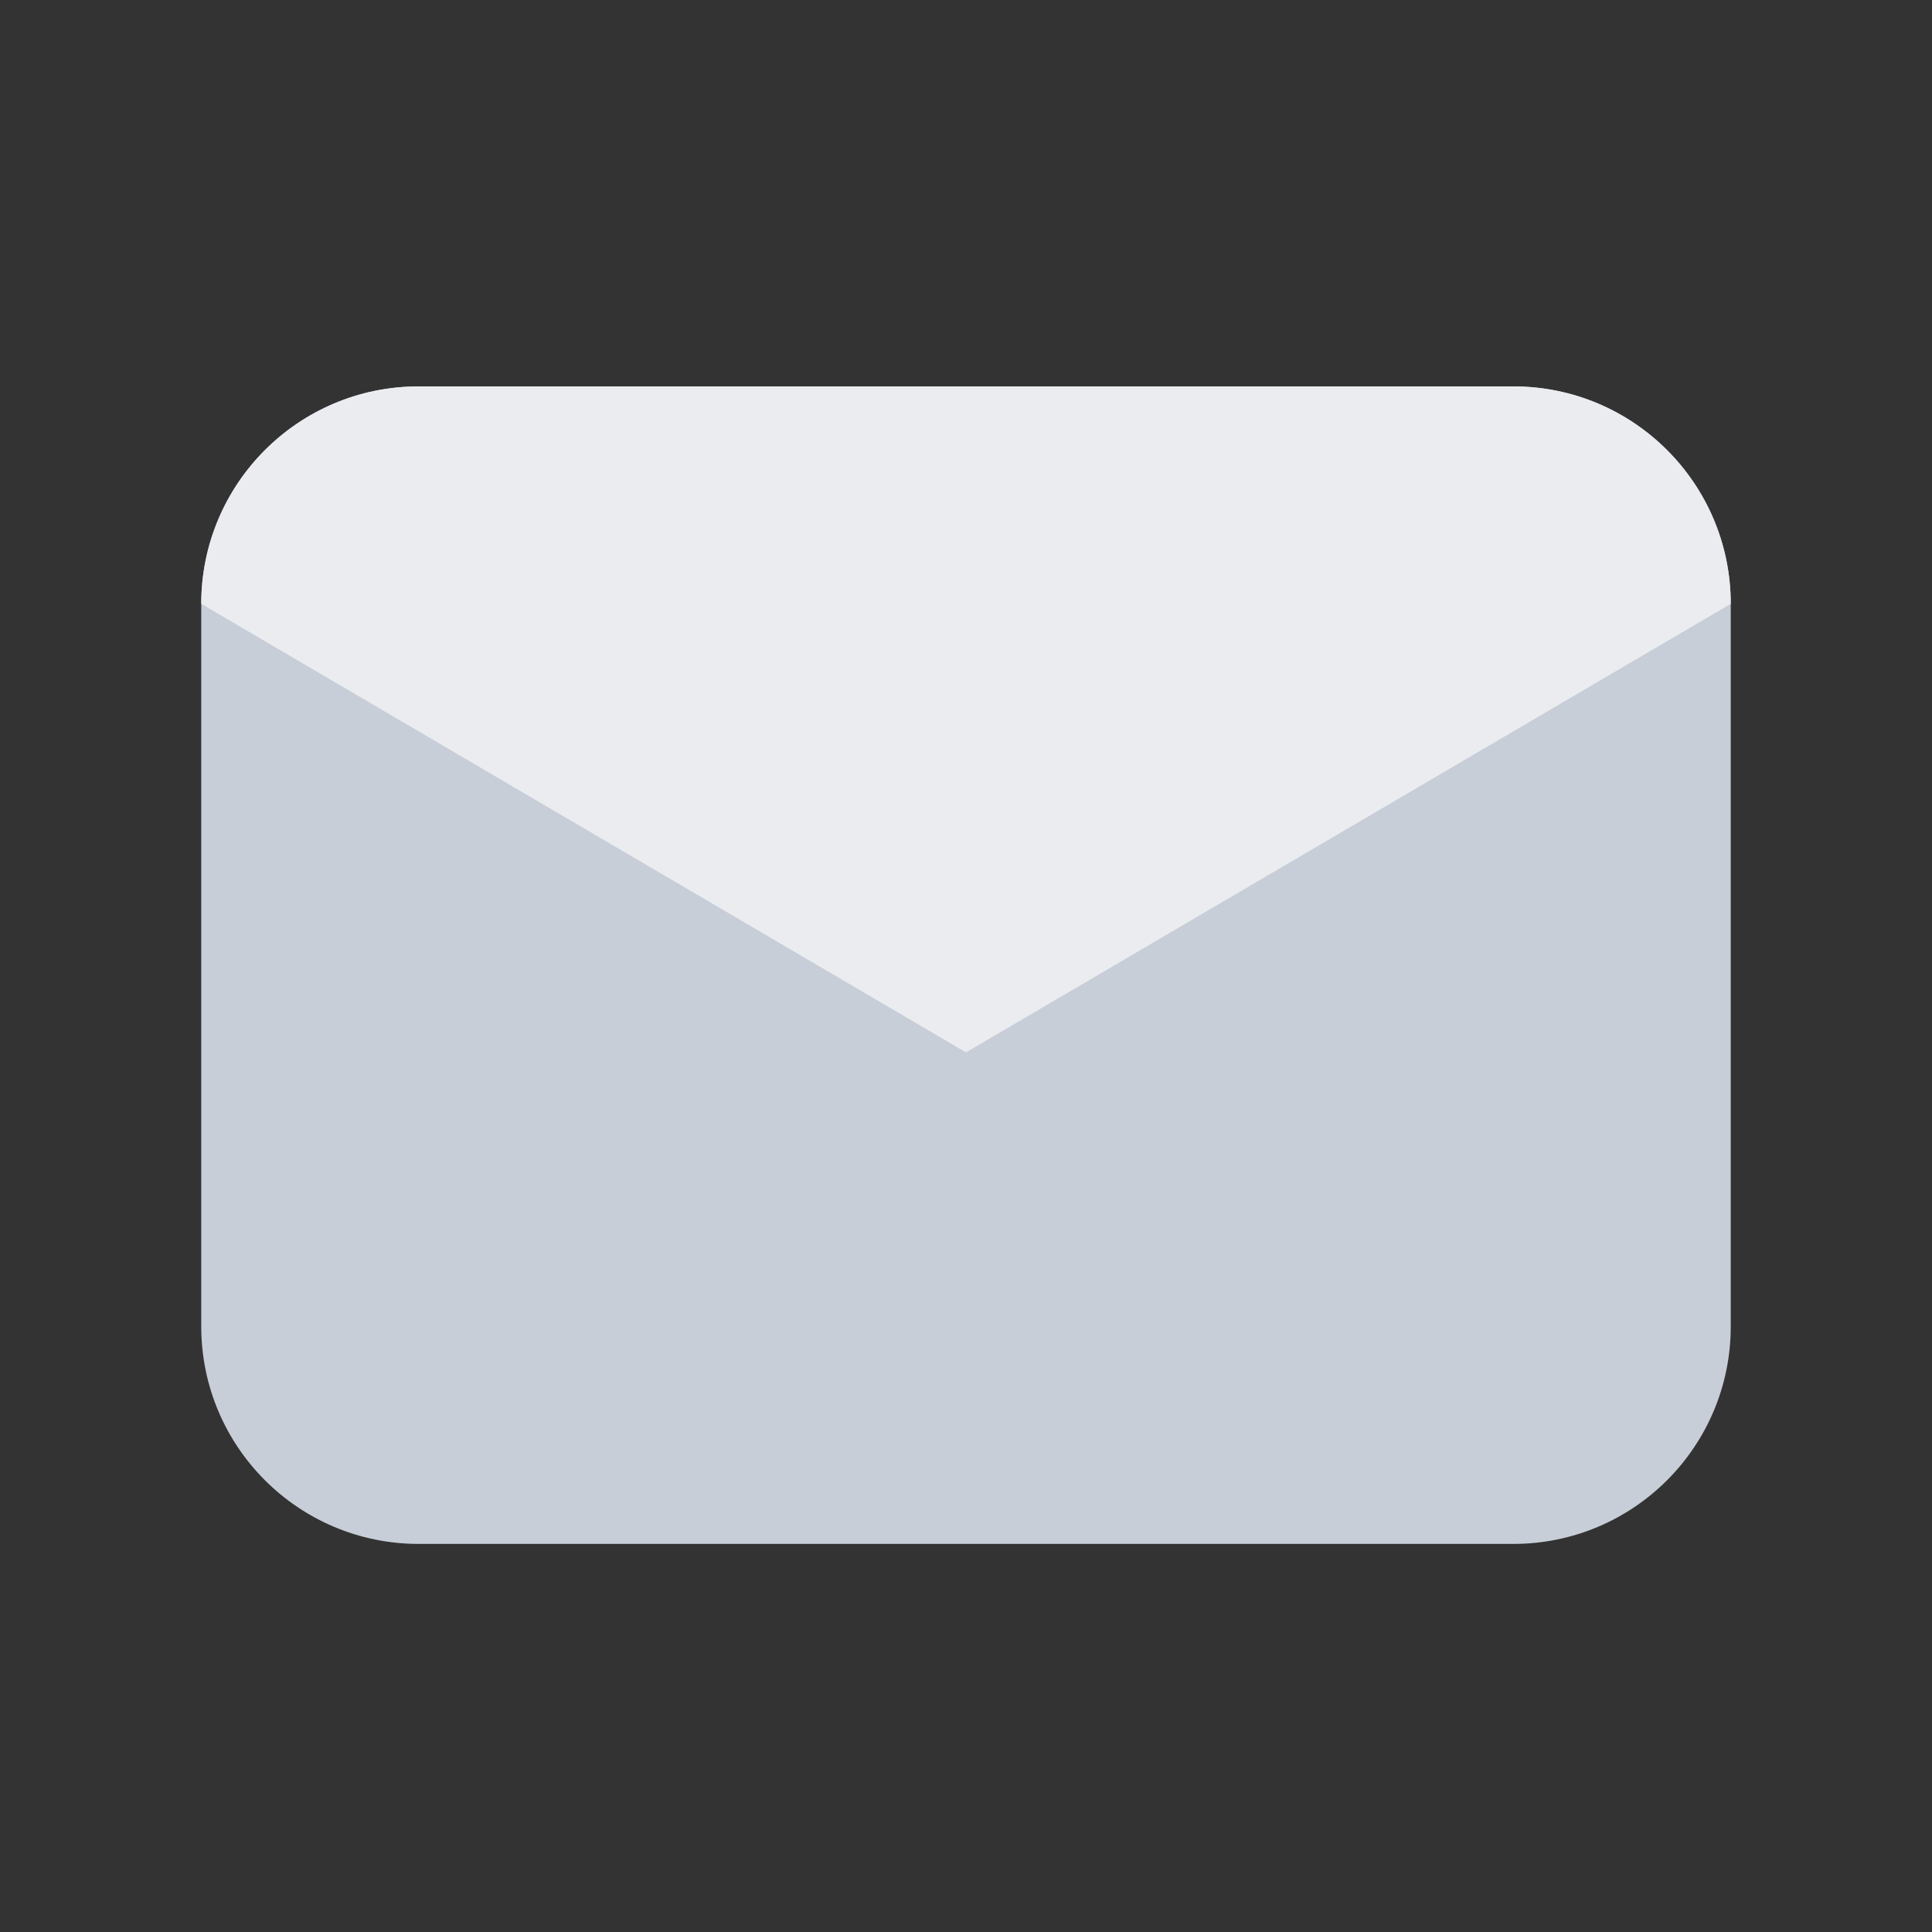 <svg width="24" height="24" viewBox="0 0 24 24" fill="none" xmlns="http://www.w3.org/2000/svg">
<rect x="0" y="0" width="24" height="24" fill="#333333" stroke="none"/>
<path d="M18.799 4.8H5.201C3.709 4.8 2.5 6.009 2.5 7.501V16.478C2.5 17.97 3.709 19.179 5.201 19.179H18.799C20.291 19.179 21.5 17.97 21.5 16.478V7.501C21.5 6.009 20.291 4.8 18.799 4.8Z" fill="#C8CED8"/>
<path d="M18.799 4.8H5.201C3.709 4.8 2.5 6.009 2.5 7.501L12 13.073L21.5 7.501C21.5 6.009 20.291 4.8 18.799 4.8Z" fill="#EAECF0"/>
</svg>
